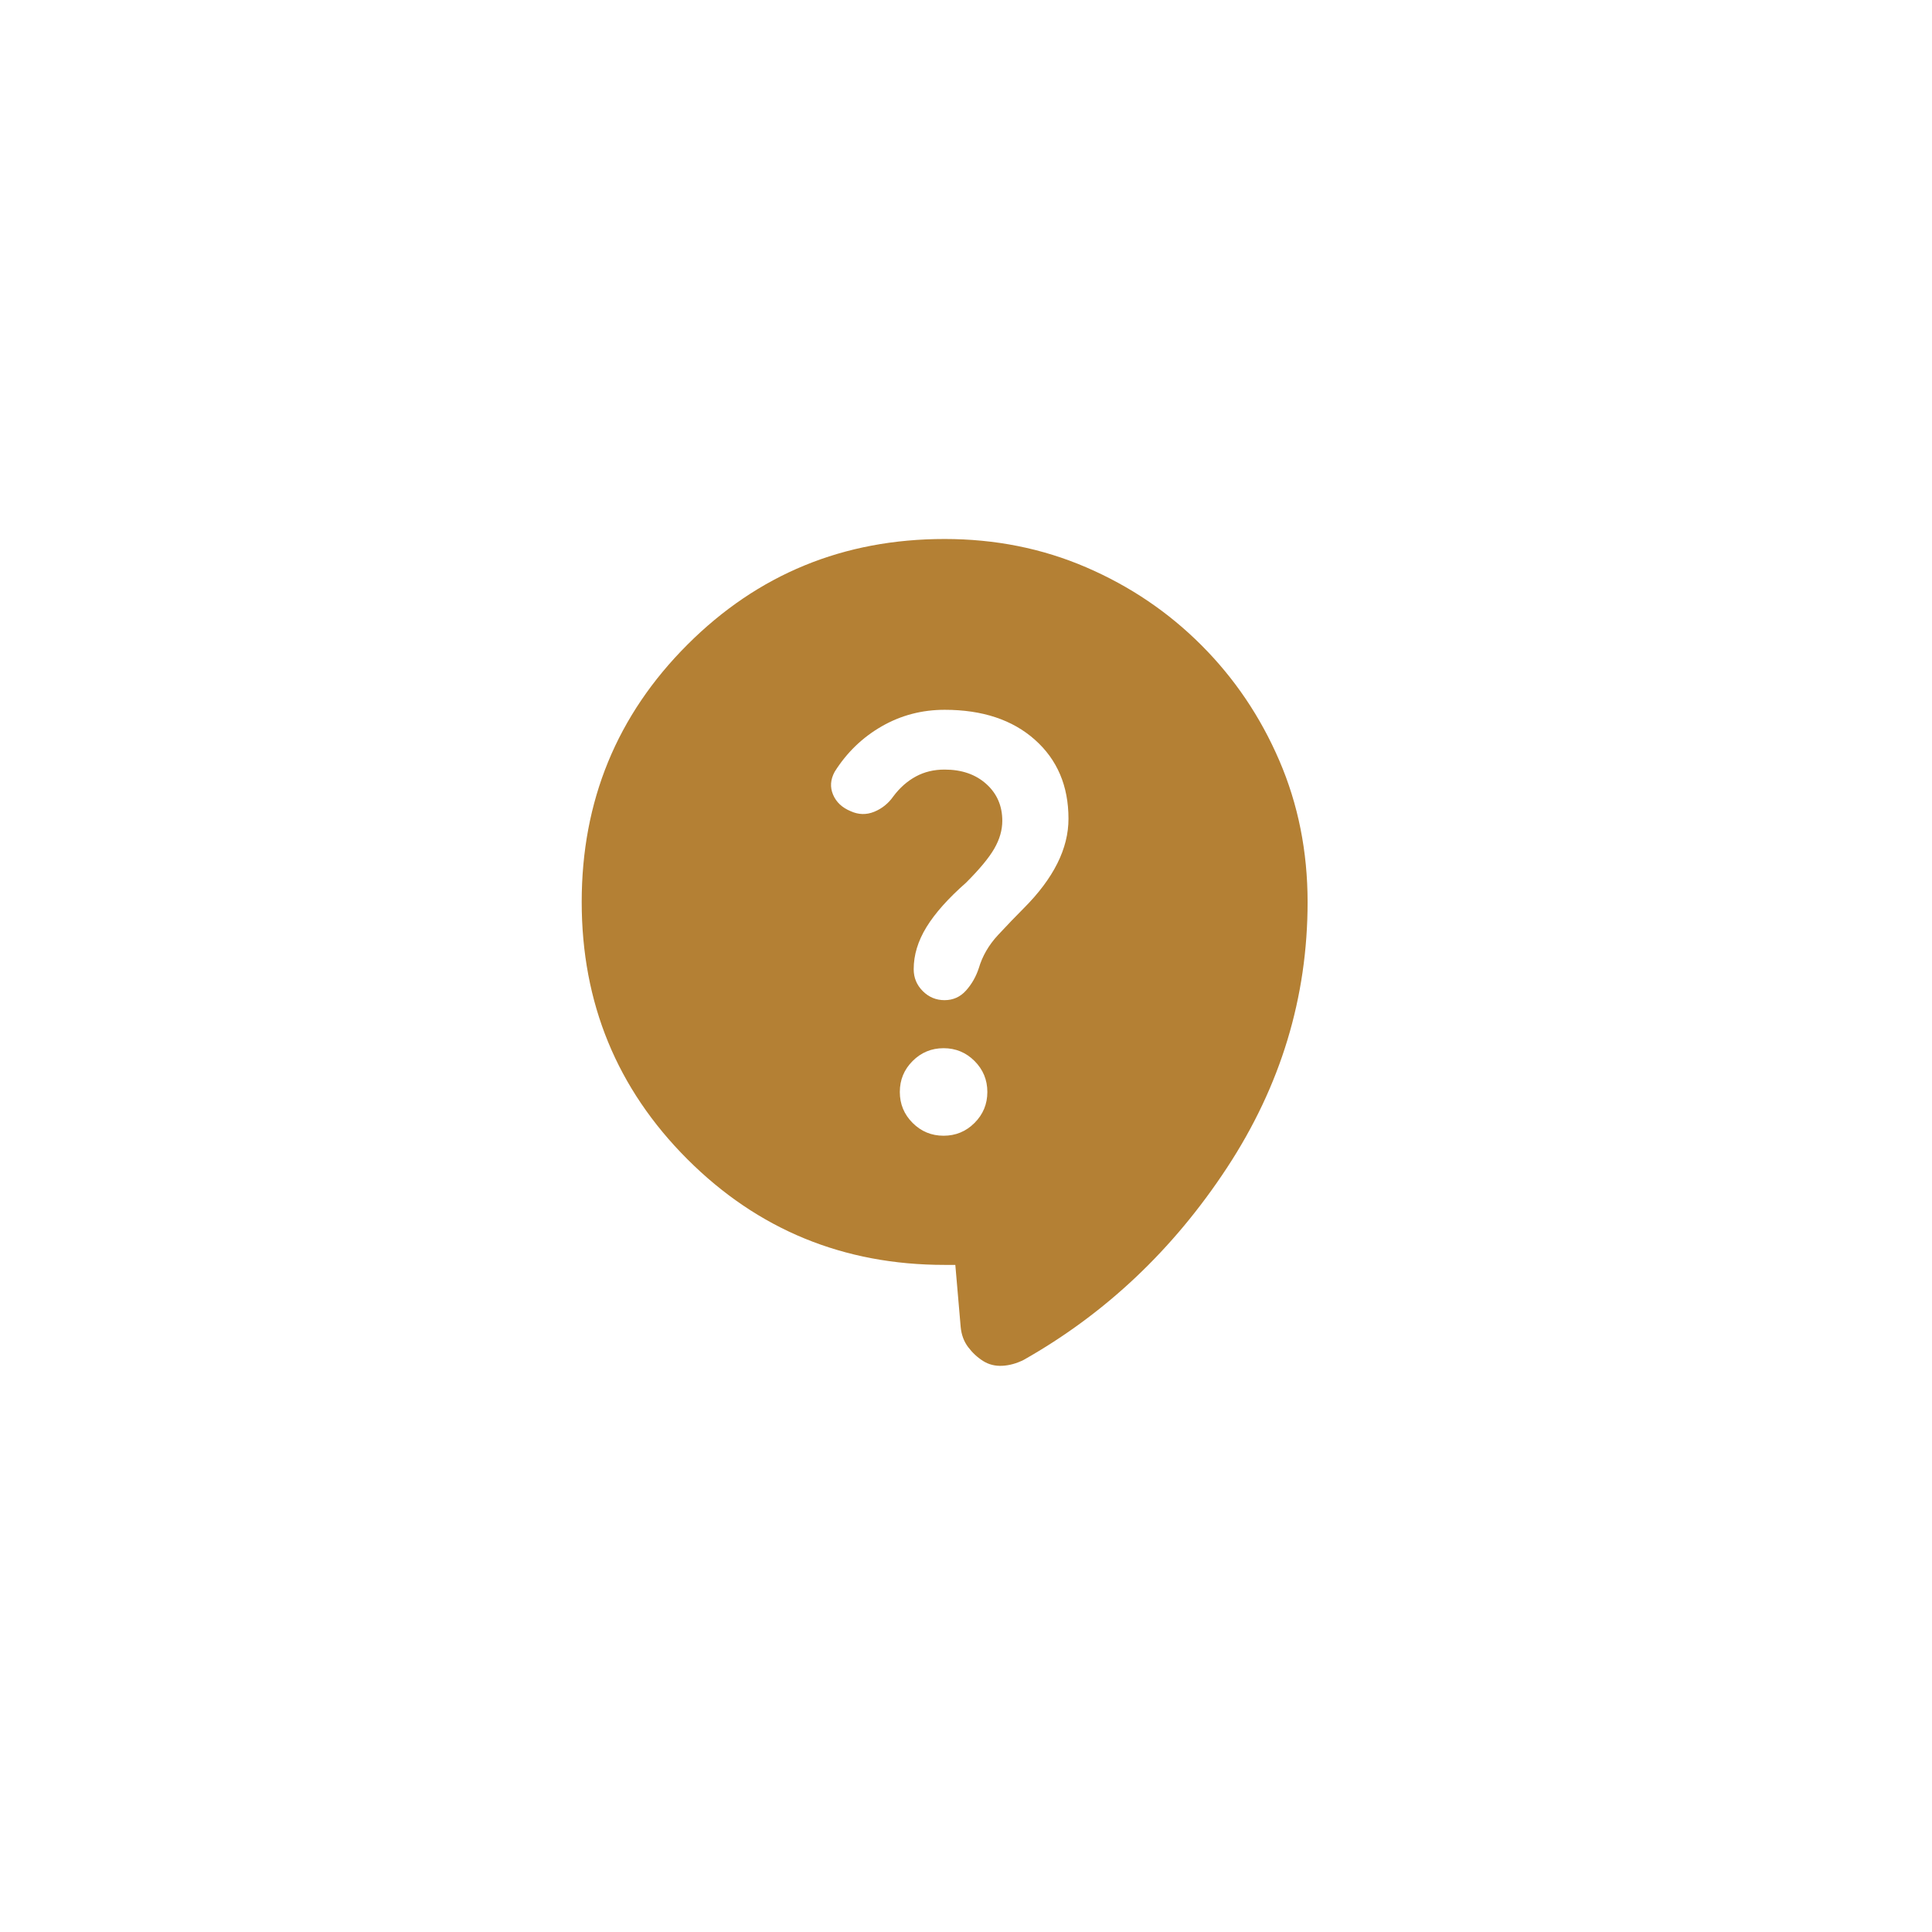 <svg width="230" height="230" viewBox="0 0 230 230" fill="none" xmlns="http://www.w3.org/2000/svg">
<rect width="230" height="230" fill="white"/>
<rect width="230" height="230" fill="white" fill-opacity="0.14"/>
<path d="M113.729 150.583H112.458C100.428 150.583 90.219 146.389 81.831 138.002C73.444 129.614 69.25 119.405 69.25 107.375C69.25 95.344 73.444 85.135 81.831 76.748C90.219 68.36 100.428 64.166 112.458 64.166C118.474 64.166 124.087 65.288 129.299 67.532C134.512 69.775 139.087 72.868 143.024 76.809C146.962 80.75 150.053 85.325 152.296 90.534C154.54 95.743 155.663 101.356 155.667 107.375C155.667 118.728 152.468 129.276 146.069 139.019C139.671 148.762 131.602 156.387 121.863 161.894C121.015 162.317 120.168 162.551 119.321 162.595C118.474 162.639 117.711 162.448 117.033 162.021C116.356 161.594 115.763 161.043 115.254 160.369C114.746 159.694 114.449 158.889 114.365 157.954L113.729 150.583ZM112.331 135.206C113.772 135.206 115 134.698 116.017 133.681C117.033 132.664 117.542 131.436 117.542 129.996C117.542 128.555 117.033 127.327 116.017 126.31C115 125.294 113.772 124.785 112.331 124.785C110.891 124.785 109.663 125.294 108.646 126.31C107.629 127.327 107.121 128.555 107.121 129.996C107.121 131.436 107.629 132.664 108.646 133.681C109.663 134.698 110.891 135.206 112.331 135.206ZM101.275 96.573C102.207 96.996 103.139 97.018 104.071 96.639C105.003 96.259 105.765 95.644 106.358 94.794C107.121 93.777 108.01 92.992 109.027 92.44C110.044 91.888 111.188 91.613 112.458 91.617C114.492 91.617 116.144 92.188 117.415 93.33C118.685 94.472 119.321 95.934 119.321 97.716C119.321 98.818 119.004 99.919 118.37 101.021C117.737 102.122 116.613 103.478 115 105.087C112.882 106.951 111.315 108.71 110.298 110.364C109.281 112.018 108.773 113.69 108.773 115.381C108.773 116.398 109.134 117.267 109.856 117.989C110.577 118.711 111.445 119.07 112.458 119.067C113.472 119.063 114.319 118.682 115 117.923C115.681 117.164 116.19 116.274 116.525 115.254C116.949 113.814 117.711 112.501 118.812 111.314C119.914 110.128 120.931 109.069 121.863 108.137C123.642 106.358 124.977 104.579 125.868 102.8C126.759 101.021 127.203 99.242 127.2 97.462C127.2 93.565 125.865 90.43 123.194 88.058C120.524 85.686 116.945 84.5 112.458 84.5C109.747 84.5 107.248 85.157 104.96 86.472C102.673 87.787 100.809 89.587 99.369 91.871C98.86 92.803 98.796 93.714 99.176 94.606C99.555 95.497 100.255 96.153 101.275 96.573Z" fill="#B48034"/>
</svg>
